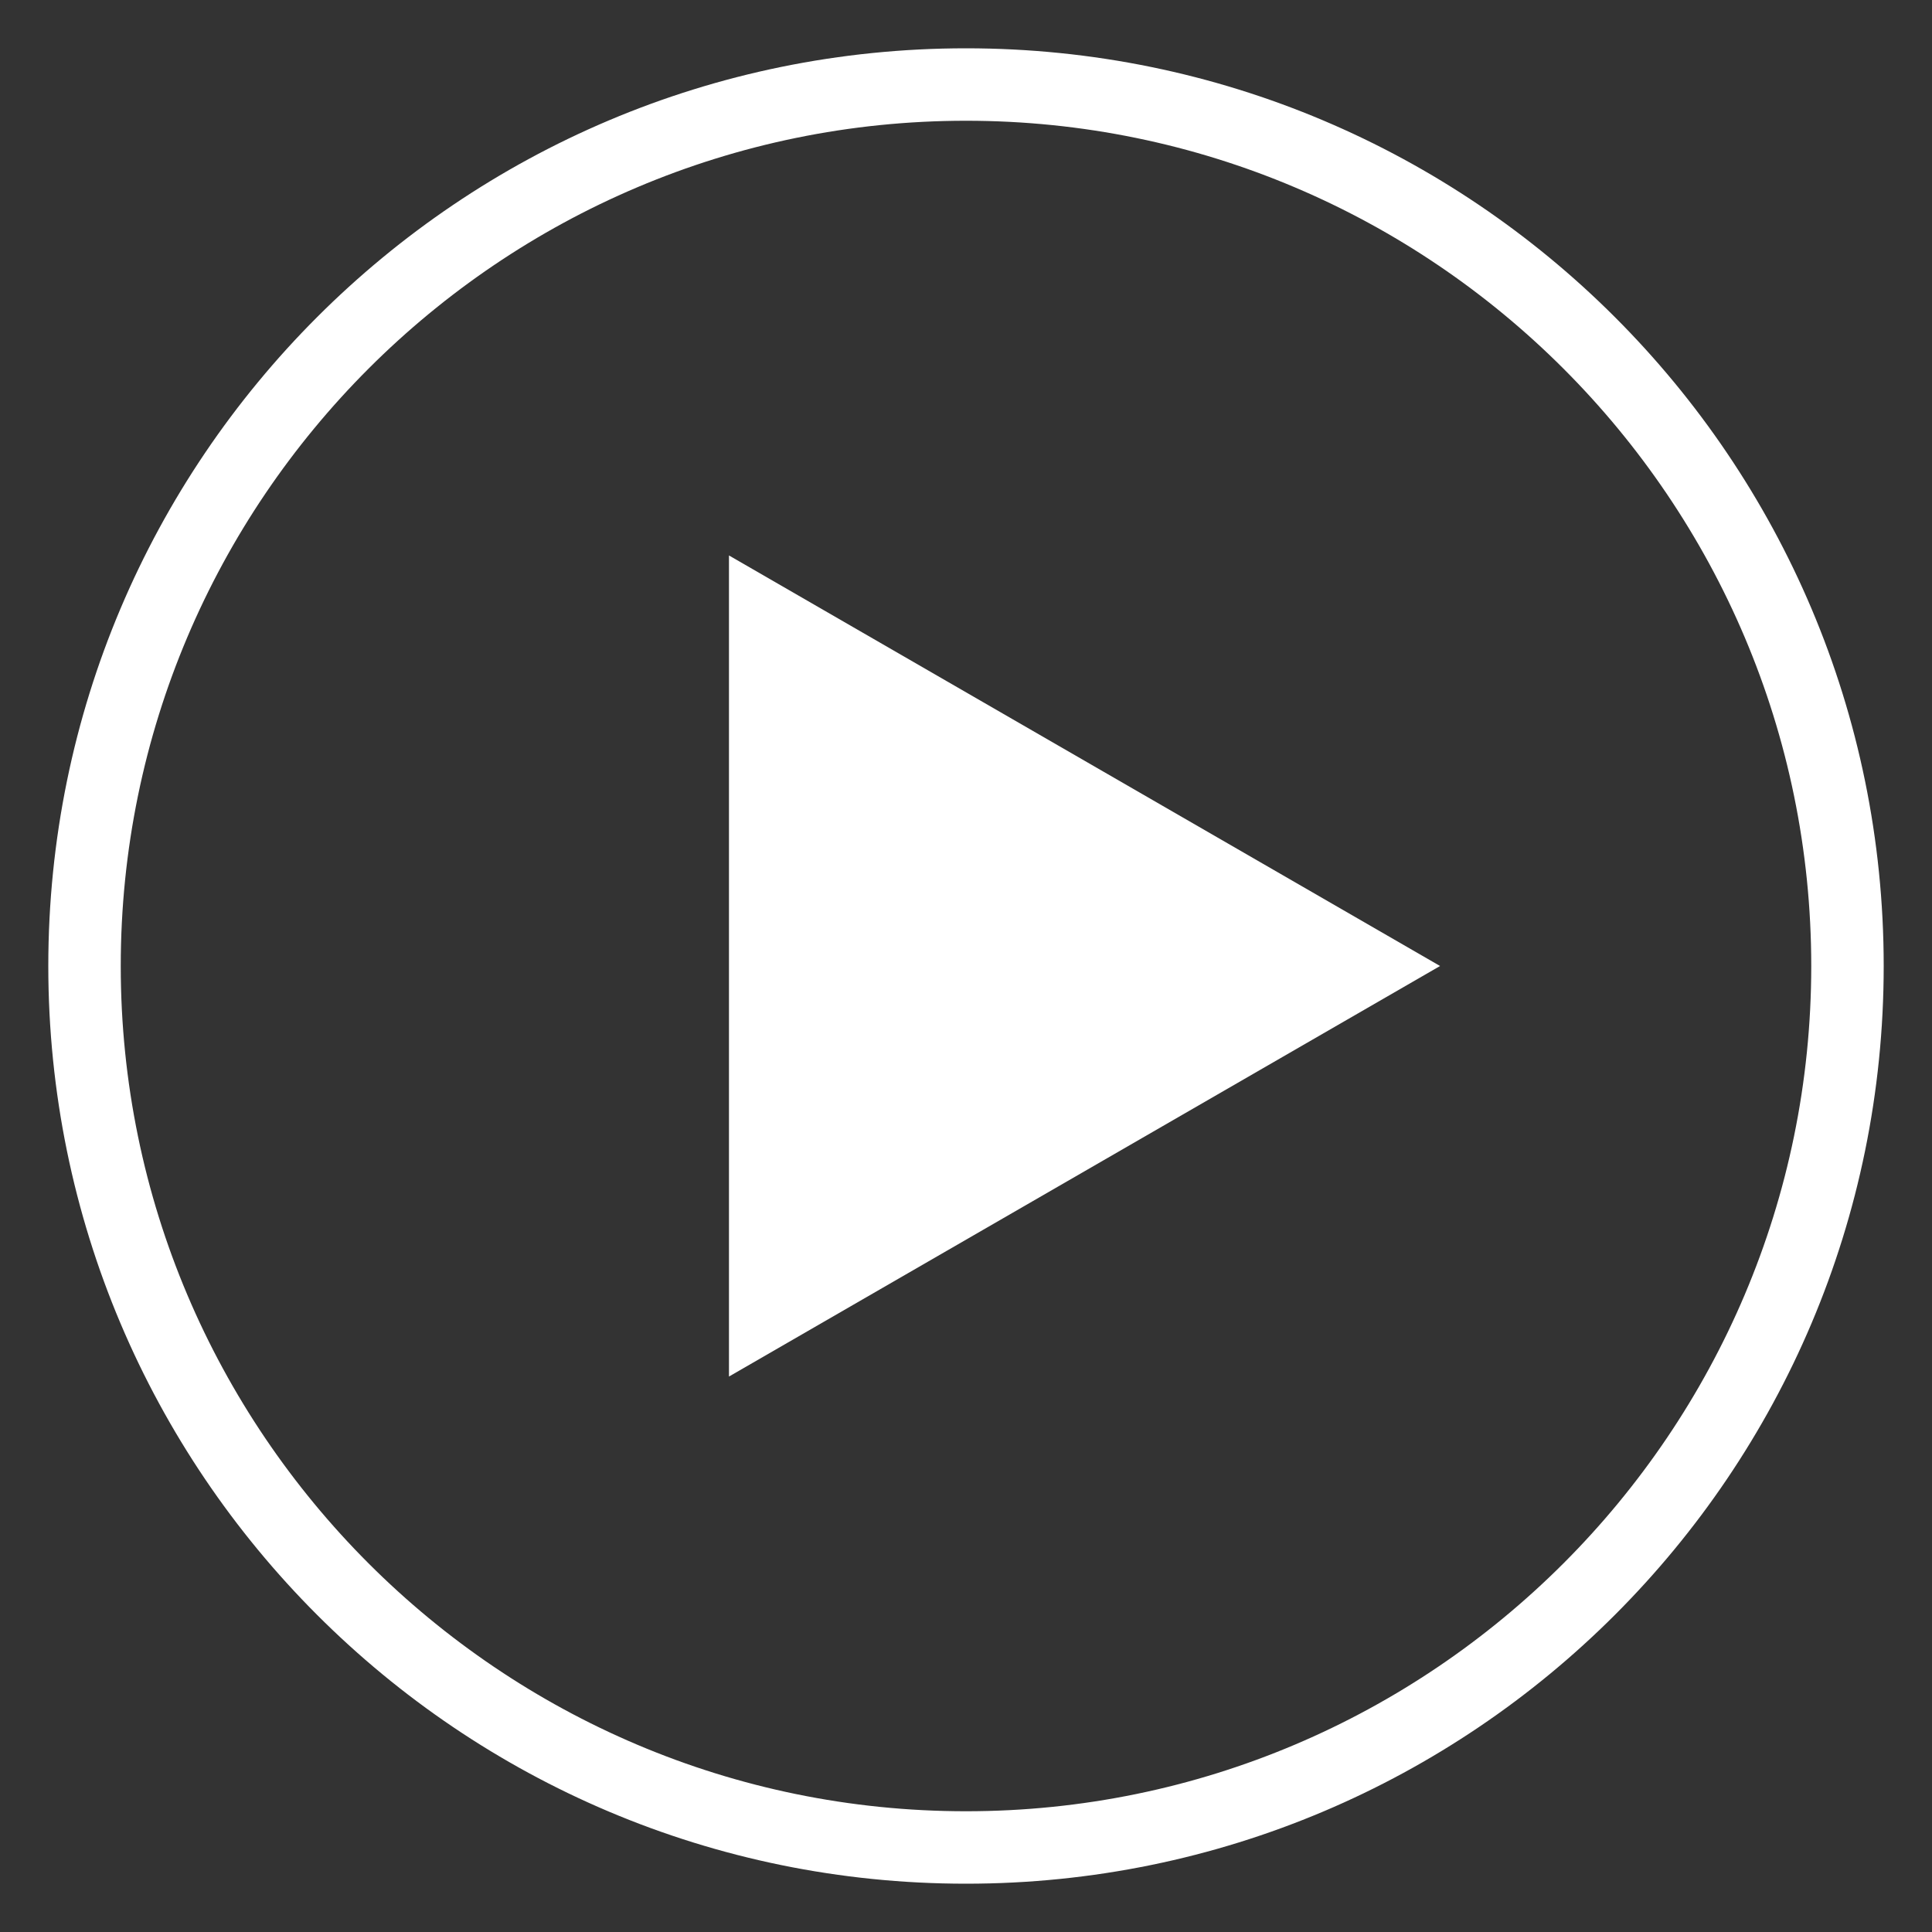 <?xml version="1.0" encoding="UTF-8"?>
<!-- Generator: Adobe Illustrator 23.0.3, SVG Export Plug-In . SVG Version: 6.00 Build 0)  -->
<svg xmlns="http://www.w3.org/2000/svg" xmlns:xlink="http://www.w3.org/1999/xlink" version="1.1" x="0px" y="0px" viewBox="0 0 160 160" style="enable-background:new 0 0 160 160;" xml:space="preserve">
<rect x="0" y="0" width="160" height="160" fill="#333333" stroke="none"/>
<style type="text/css">
	.st0{display:none;}
	.st1{display:inline;}
	.st2{fill:#FFFFFF;}
</style>
<g id="BG" class="st0">
	<g class="st1">
		<rect x="-5.5" y="-4.5" width="169" height="167"></rect>
		<path d="M163-4v166H-5V-4H163 M164-5H-6v168h170V-5L164-5z"></path>
	</g>
</g>
<g id="Layer_2">
	<g>
		<path class="st2" d="M80,10c38.6,0,70,31.4,70,70s-31.4,70-70,70s-70-31.4-70-70S41.4,10,80,10 M80,4C38.03,4,4,38.03,4,80    s34.03,76,76,76s76-34.03,76-76S121.97,4,80,4L80,4z"></path>
	</g>
	<g>
		<polygon class="st2" points="63.37,51.2 113.26,80 63.37,108.8   "></polygon>
		<path class="st2" d="M66.37,56.39L107.26,80l-40.89,23.61V56.39 M60.37,46v68l58.89-34L60.37,46L60.37,46z"></path>
	</g>
</g>
</svg>
